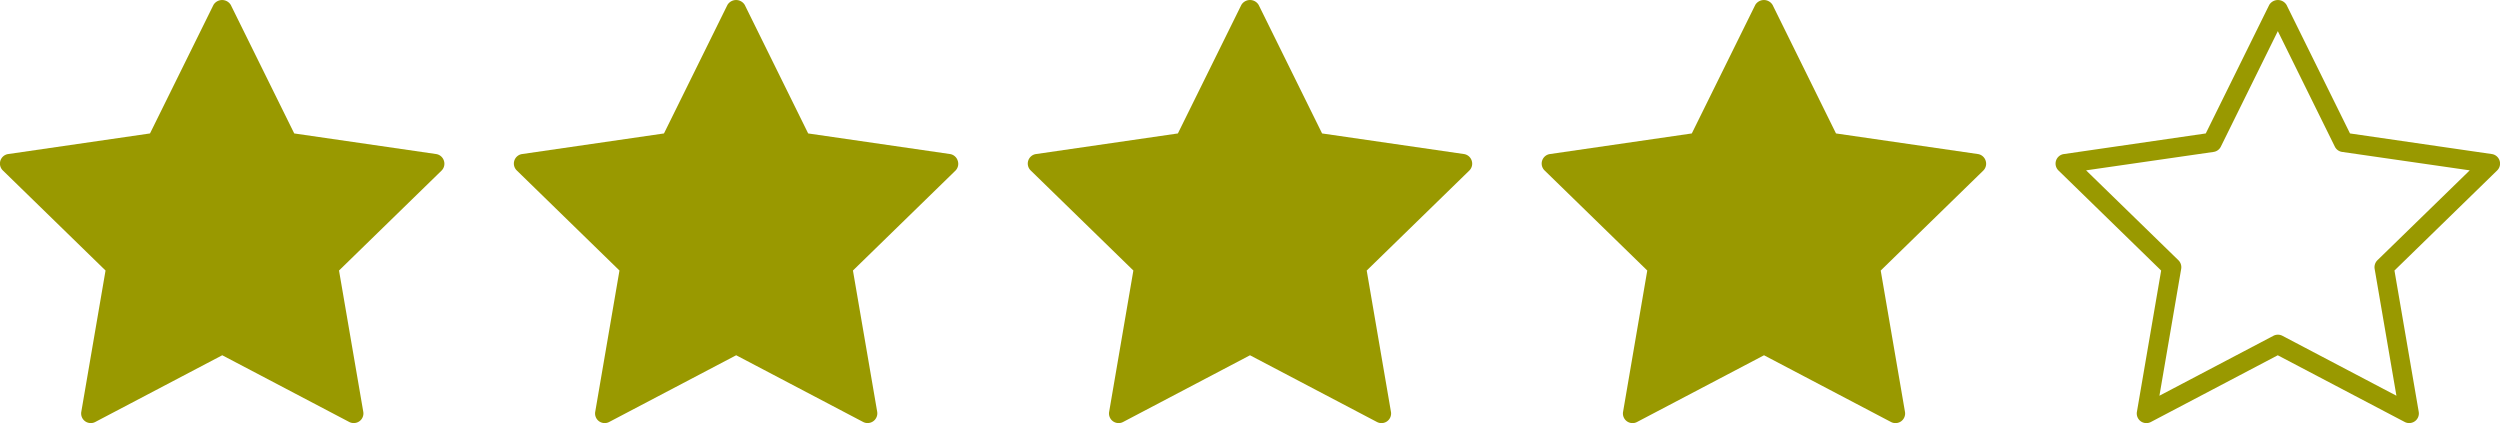 <svg xmlns="http://www.w3.org/2000/svg" width="130" height="22" viewBox="0 0 130 22">
  <defs>
    <style>
      .cls-1 {
        fill: #990;
      }
    </style>
  </defs>
  <g id="modal">
    <path class="cls-1" d="M23.081,8.352a.5.5,0,0,0-.406-.342L15.3,6.939,12,.256a.525.525,0,0,0-.9,0L7.8,6.939.43,8.01a.5.5,0,0,0-.278.857l5.336,5.2-1.26,7.344a.5.5,0,0,0,.729.53l6.6-3.468,6.6,3.468a.5.5,0,0,0,.233.058.5.5,0,0,0,.5-.588l-1.261-7.344,5.336-5.2A.5.5,0,0,0,23.081,8.352Z"/>
    <path class="cls-1" d="M49.8,8.352A.5.5,0,0,0,49.4,8.01L42.025,6.939,38.727.256a.525.525,0,0,0-.9,0l-3.3,6.683L27.153,8.01a.5.5,0,0,0-.277.857l5.336,5.2-1.26,7.344a.5.5,0,0,0,.729.53l6.6-3.468,6.6,3.468a.493.493,0,0,0,.233.058.506.506,0,0,0,.5-.588l-1.261-7.344,5.336-5.2A.5.5,0,0,0,49.8,8.352Z"/>
    <path class="cls-1" d="M76.528,8.352a.5.5,0,0,0-.405-.342L68.749,6.939,65.45.256a.524.524,0,0,0-.9,0l-3.3,6.683L53.877,8.01a.5.5,0,0,0-.278.857l5.336,5.2-1.259,7.344a.5.5,0,0,0,.729.53L65,18.474l6.6,3.468a.5.5,0,0,0,.729-.53l-1.26-7.344,5.336-5.2A.5.5,0,0,0,76.528,8.352Z"/>
    <path class="cls-1" d="M103.252,8.352a.5.5,0,0,0-.405-.342L95.472,6.939,92.174.256a.525.525,0,0,0-.9,0l-3.3,6.683L80.6,8.01a.5.5,0,0,0-.278.857l5.336,5.2L84.4,21.412a.5.5,0,0,0,.729.53l6.6-3.468,6.6,3.468a.5.5,0,0,0,.729-.53l-1.261-7.344,5.336-5.2A.5.5,0,0,0,103.252,8.352Z"/>
    <path class="cls-1" d="M125.277,22a.493.493,0,0,1-.233-.058l-6.6-3.468-6.595,3.468a.5.5,0,0,1-.729-.53l1.26-7.344-5.336-5.2a.5.5,0,0,1,.278-.857L114.7,6.939,118,.256a.525.525,0,0,1,.9,0l3.3,6.683L129.57,8.01a.5.5,0,0,1,.278.857l-5.336,5.2,1.261,7.344a.5.5,0,0,1-.5.588Zm-16.8-13.142,4.8,4.674a.509.509,0,0,1,.145.446l-1.132,6.6,5.928-3.117a.507.507,0,0,1,.467,0l5.929,3.117-1.133-6.6a.509.509,0,0,1,.145-.446l4.8-4.674L121.79,7.9a.5.5,0,0,1-.378-.274l-2.965-6.007-2.964,6.007a.5.5,0,0,1-.378.274Z"/>
  </g>
</svg>
